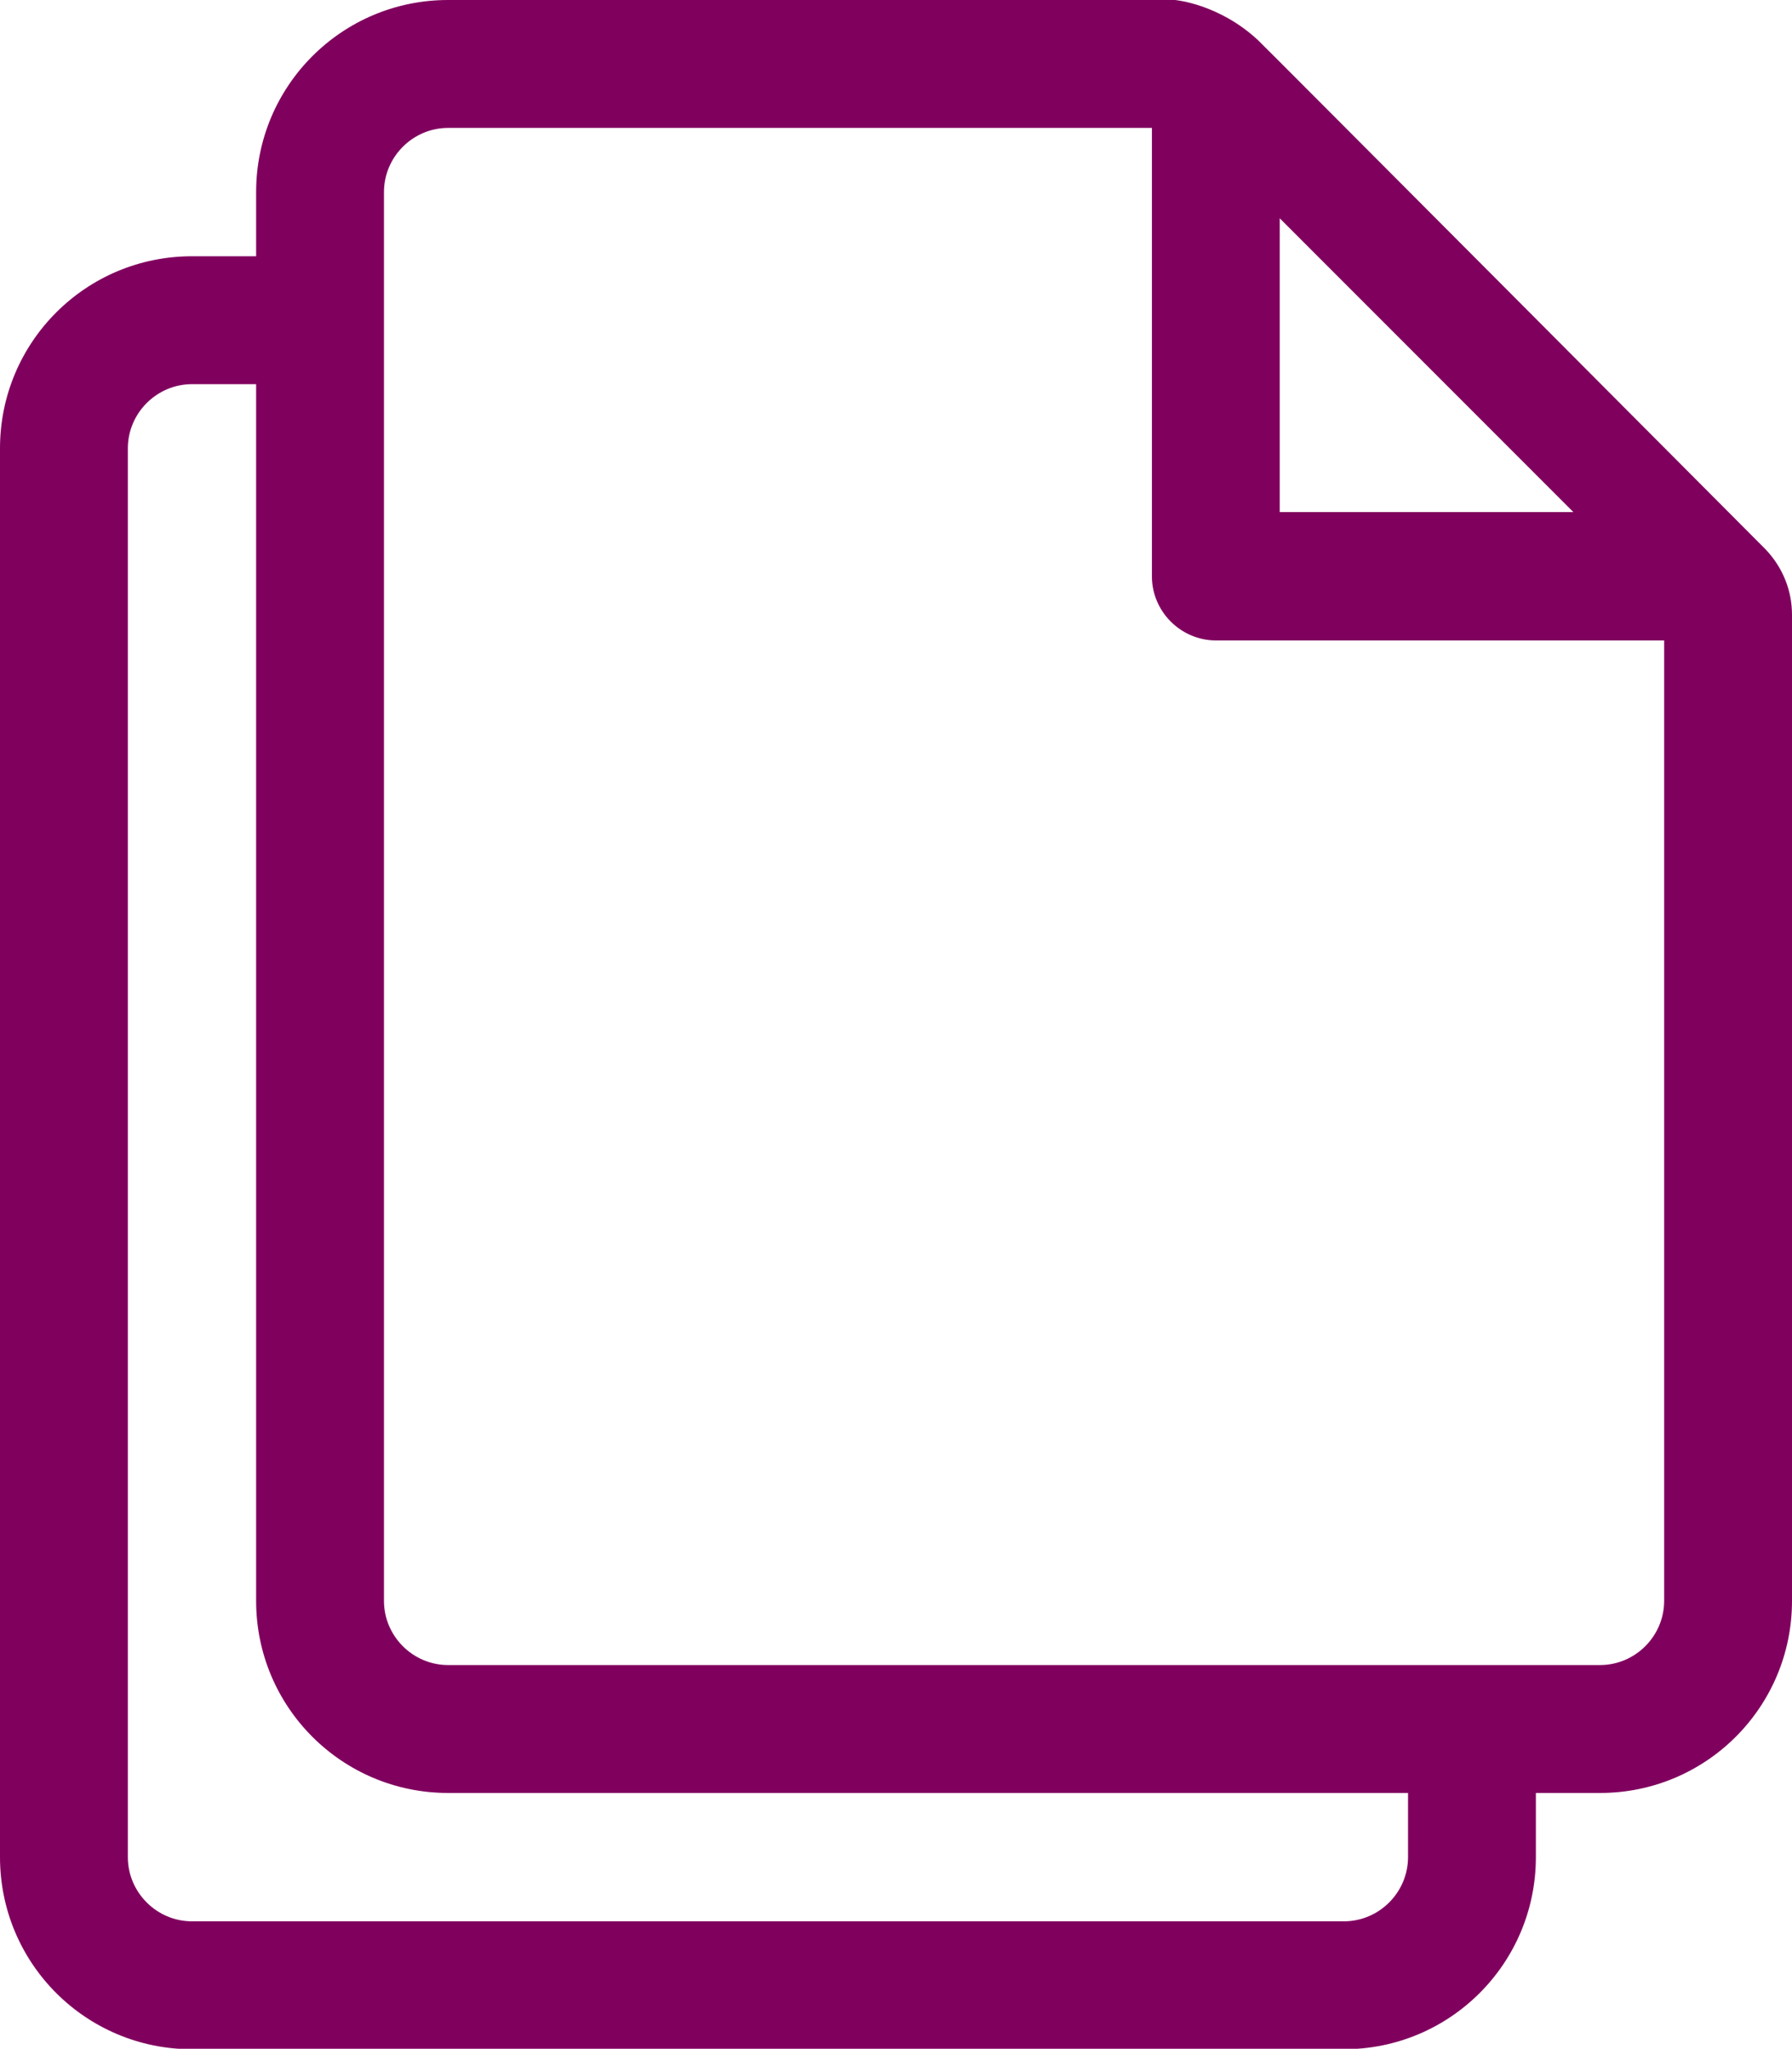<?xml version="1.0" encoding="UTF-8"?>
<svg id="Capa_2" data-name="Capa 2" xmlns="http://www.w3.org/2000/svg" viewBox="0 0 39.67 45.33">
  <defs>
    <style>
      .cls-1 {
        fill: #80005e;
        fill-rule: evenodd;
      }
    </style>
  </defs>
  <g id="Capa_1-2" data-name="Capa 1">
    <path class="cls-1" d="M39.67,13.6v21.82c0,2.35-1.9,4.25-4.25,4.25h-1.42v1.42c0,2.35-1.9,4.25-4.25,4.25H4.25c-2.35,0-4.25-1.9-4.25-4.25V9.92c0-2.35,1.9-4.25,4.25-4.25h1.42v-1.42C5.67,1.9,7.57,0,9.92,0h16.09s.97.08,1.84.89c.1.09,11.24,11.27,11.24,11.27.37.39.58.9.58,1.44ZM25.5,2.83h-15.58c-.78,0-1.42.64-1.42,1.42v31.17c0,.78.64,1.42,1.42,1.42h25.5c.78,0,1.42-.64,1.42-1.42V14.17h-9.92c-.78,0-1.42-.64-1.42-1.42V2.83ZM34.83,11.33l-6.5-6.5v6.5h6.5ZM4.25,8.5h1.42v26.92c0,2.35,1.9,4.25,4.25,4.25h21.25v1.42c0,.78-.64,1.42-1.42,1.42H4.25c-.78,0-1.42-.64-1.42-1.42V9.92c0-.78.64-1.42,1.42-1.42Z"/>
  </g>
</svg>